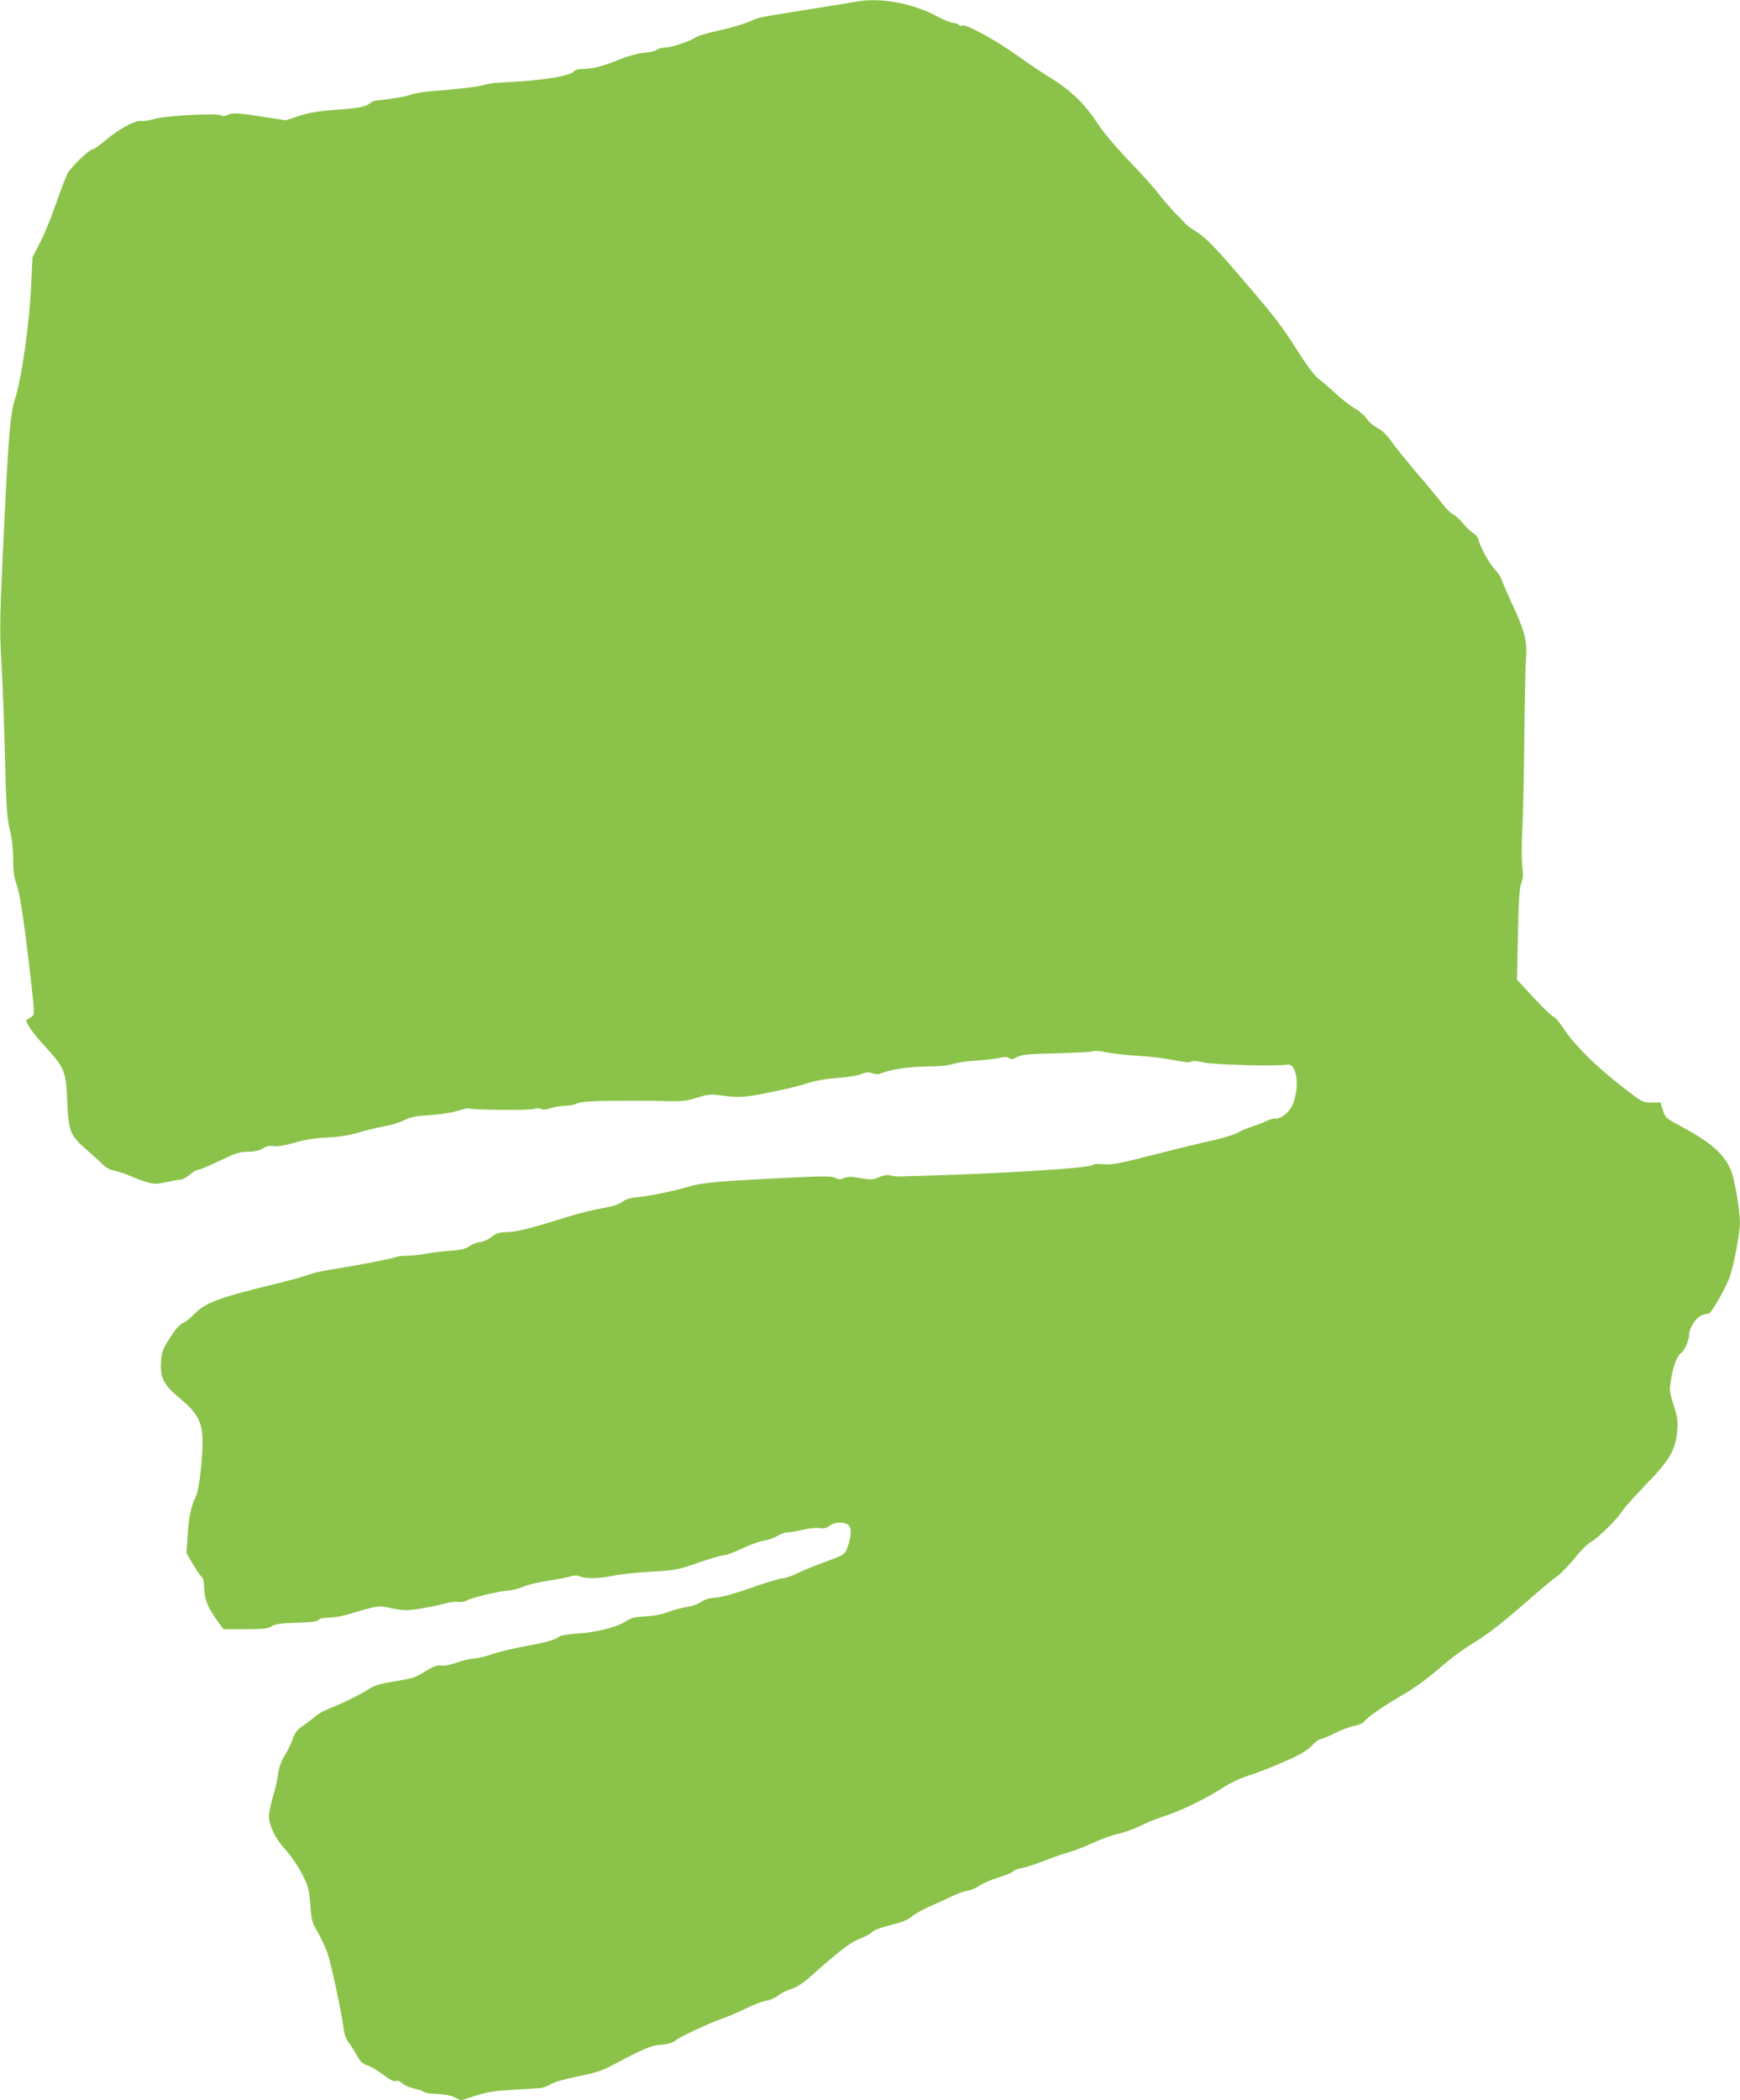 <?xml version="1.0" standalone="no"?>
<!DOCTYPE svg PUBLIC "-//W3C//DTD SVG 20010904//EN"
 "http://www.w3.org/TR/2001/REC-SVG-20010904/DTD/svg10.dtd">
<svg version="1.0" xmlns="http://www.w3.org/2000/svg"
 width="1061pt" height="1280pt" viewBox="0 0 1061 1280"
 preserveAspectRatio="xMidYMid meet">
<g transform="translate(0,1280) scale(0.1,-0.1)"
fill="#8bc34a" stroke="none">
<path d="M5220 12790 c-25 -5 -160 -27 -300 -49 -316 -51 -283 -44 -357 -75
-35 -15 -116 -38 -180 -52 -65 -14 -129 -33 -143 -43 -33 -23 -149 -61 -186
-61 -16 0 -38 -6 -49 -14 -11 -7 -47 -16 -81 -18 -33 -3 -95 -20 -140 -38
-105 -43 -169 -60 -226 -60 -26 0 -50 -5 -54 -11 -20 -33 -205 -62 -454 -72
-36 -2 -81 -8 -100 -15 -34 -11 -140 -23 -320 -38 -46 -3 -103 -13 -125 -21
-34 -12 -96 -23 -211 -36 -11 -1 -27 -7 -35 -14 -29 -24 -72 -33 -210 -42
-106 -8 -162 -17 -224 -37 l-83 -27 -138 21 c-159 25 -183 26 -218 11 -17 -8
-30 -9 -38 -2 -20 15 -342 -2 -407 -22 -30 -9 -65 -15 -77 -12 -36 6 -131 -44
-213 -112 -40 -34 -78 -61 -85 -61 -21 0 -136 -110 -155 -149 -10 -20 -42
-102 -70 -184 -28 -81 -71 -187 -97 -236 l-46 -89 -8 -173 c-12 -245 -58 -565
-100 -696 -26 -84 -37 -203 -61 -688 -31 -637 -33 -706 -20 -920 7 -110 16
-364 21 -565 8 -311 12 -377 30 -448 13 -54 20 -117 20 -178 0 -68 5 -110 20
-150 22 -63 47 -228 86 -568 25 -218 25 -230 9 -242 -10 -7 -23 -15 -29 -17
-20 -7 25 -75 113 -170 115 -126 124 -147 131 -332 8 -181 18 -206 117 -292
37 -32 81 -72 98 -89 19 -20 45 -34 70 -39 22 -4 71 -20 108 -36 113 -47 138
-52 212 -34 37 8 75 15 87 15 11 0 36 14 55 30 18 17 42 30 51 30 10 0 69 25
132 55 98 47 123 55 172 55 40 0 68 6 90 20 23 14 43 18 68 14 23 -4 66 4 125
21 62 18 124 28 200 32 75 3 135 13 188 29 44 13 113 30 155 38 43 7 100 24
127 38 40 20 71 26 156 31 60 4 134 15 169 26 35 11 67 18 72 15 16 -10 370
-13 395 -3 15 5 31 5 42 0 12 -7 31 -5 57 4 21 8 61 14 87 15 27 0 58 5 70 12
25 14 95 18 297 19 124 0 161 0 260 -3 88 -2 117 1 178 21 57 18 85 22 125 17
141 -18 153 -17 312 14 88 17 193 42 234 56 48 16 111 28 185 33 61 5 128 16
148 24 30 12 45 14 68 5 23 -8 39 -7 68 5 53 21 175 37 286 37 56 0 110 6 134
14 23 8 85 18 139 21 54 3 119 11 146 17 35 7 51 7 61 -2 11 -9 22 -7 48 7 28
15 66 19 243 23 116 3 215 8 222 13 6 4 42 1 80 -7 37 -8 122 -17 188 -21 66
-3 164 -15 219 -26 65 -13 102 -17 110 -10 8 7 33 5 76 -5 61 -14 444 -24 510
-13 59 10 78 -139 31 -245 -21 -48 -71 -88 -106 -84 -11 1 -33 -5 -50 -14 -16
-8 -55 -23 -85 -33 -30 -9 -73 -27 -95 -40 -22 -12 -96 -35 -165 -49 -69 -15
-231 -55 -360 -88 -201 -52 -243 -59 -292 -54 -31 3 -60 2 -63 -4 -13 -21
-629 -58 -1195 -71 -8 0 -28 3 -43 7 -18 4 -42 0 -68 -11 -35 -16 -47 -17
-110 -6 -56 10 -76 10 -100 1 -24 -10 -35 -10 -55 0 -20 12 -69 12 -277 2
-416 -20 -536 -30 -611 -53 -89 -27 -256 -61 -326 -67 -36 -3 -64 -12 -85 -27
-20 -16 -59 -28 -121 -39 -50 -8 -145 -32 -210 -52 -238 -74 -319 -94 -373
-94 -46 -1 -63 -6 -95 -30 -22 -17 -52 -30 -67 -30 -16 0 -44 -11 -64 -24 -28
-19 -53 -25 -123 -30 -48 -4 -112 -11 -142 -17 -30 -6 -82 -12 -115 -13 -33 0
-65 -4 -72 -8 -11 -8 -268 -57 -408 -78 -44 -7 -101 -21 -128 -31 -26 -10
-132 -39 -235 -64 -314 -76 -396 -108 -464 -181 -18 -19 -46 -41 -63 -48 -20
-9 -46 -39 -80 -92 -44 -70 -50 -86 -53 -145 -6 -98 16 -141 116 -223 107 -89
137 -146 137 -261 0 -120 -22 -300 -41 -337 -28 -54 -43 -125 -50 -238 l-7
-107 42 -71 c22 -38 46 -72 52 -74 7 -2 13 -31 14 -69 3 -71 21 -116 82 -200
l35 -49 134 0 c111 0 139 3 161 18 21 13 54 18 150 21 89 2 125 7 134 17 7 9
31 14 63 14 28 0 83 9 121 21 187 55 182 54 266 36 70 -14 88 -15 171 -2 51 8
117 22 147 30 30 9 67 14 82 11 15 -3 40 1 56 9 37 19 196 57 253 60 25 2 66
13 91 24 25 11 93 28 150 36 57 9 120 21 140 27 26 7 42 7 57 -1 29 -15 124
-13 202 5 36 8 137 19 225 24 153 8 165 11 290 54 72 25 142 46 157 46 14 0
64 18 110 40 46 22 106 44 133 49 28 4 66 17 85 29 19 12 47 22 62 22 15 0 57
7 95 16 37 9 83 13 102 10 25 -4 41 0 59 14 31 25 94 26 117 3 20 -19 16 -76
-10 -141 -16 -38 -19 -40 -133 -82 -64 -23 -143 -55 -174 -71 -32 -16 -70 -29
-85 -29 -15 -1 -80 -19 -143 -41 -152 -54 -237 -78 -282 -78 -22 -1 -52 -11
-73 -25 -19 -13 -58 -27 -88 -31 -28 -4 -79 -17 -112 -30 -38 -15 -89 -25
-140 -27 -65 -4 -87 -9 -120 -31 -54 -35 -180 -67 -295 -74 -52 -3 -102 -11
-110 -18 -24 -20 -77 -35 -218 -61 -74 -14 -161 -35 -195 -48 -34 -12 -81 -23
-105 -25 -24 -1 -72 -12 -107 -25 -37 -13 -76 -21 -94 -18 -24 3 -46 -4 -89
-30 -73 -45 -76 -46 -206 -68 -73 -12 -118 -25 -138 -40 -36 -26 -186 -101
-253 -125 -27 -10 -64 -31 -82 -46 -17 -15 -51 -41 -76 -58 -34 -23 -49 -42
-61 -78 -9 -27 -31 -73 -50 -103 -22 -36 -35 -74 -40 -110 -3 -30 -17 -93 -31
-139 -14 -47 -25 -100 -25 -118 0 -60 39 -141 100 -206 33 -36 75 -97 100
-146 40 -77 44 -93 52 -189 7 -96 11 -111 44 -166 20 -34 47 -92 61 -131 23
-68 85 -356 99 -464 4 -31 16 -64 29 -79 12 -15 35 -50 50 -79 23 -40 37 -53
66 -62 20 -6 63 -31 95 -56 40 -31 64 -43 77 -39 12 4 27 -2 40 -14 12 -12 44
-26 72 -32 27 -6 55 -16 61 -21 7 -6 43 -11 81 -12 42 -2 82 -9 106 -21 l38
-19 87 29 c69 22 116 30 227 36 77 5 154 10 170 11 17 1 45 12 63 23 19 13 87
32 165 48 102 20 149 35 207 66 198 105 238 122 302 127 40 4 70 12 83 23 25
23 199 104 285 135 36 12 102 41 148 63 45 22 101 44 125 47 23 4 54 18 69 30
15 13 51 31 80 41 33 10 74 36 108 66 189 168 254 218 306 238 30 11 65 29 77
40 20 19 43 27 171 61 27 7 64 25 81 41 18 15 68 43 111 61 43 19 102 45 129
59 28 14 69 29 92 33 22 3 56 18 75 31 18 14 70 36 115 50 44 13 86 31 92 38
6 7 30 17 53 20 23 4 85 24 138 45 52 21 117 43 144 50 27 7 93 32 147 57 54
25 127 51 163 58 35 8 90 28 123 44 32 17 100 45 152 62 107 35 254 106 360
175 42 27 107 58 153 72 44 13 140 51 214 83 102 45 143 68 172 99 21 23 46
41 55 41 9 0 47 16 84 35 37 19 90 39 116 44 26 5 53 15 60 23 26 32 108 89
217 154 107 62 151 94 305 224 33 28 98 74 145 103 93 56 181 125 348 271 61
54 134 115 164 136 29 22 80 74 113 116 33 43 76 85 95 95 43 23 164 142 192
189 12 19 77 92 145 162 144 148 180 210 190 326 5 60 2 84 -21 156 -26 80
-27 90 -17 156 14 85 37 146 63 164 20 14 47 76 48 110 0 40 40 104 73 117 18
8 37 13 44 11 15 -3 108 159 133 232 23 67 60 268 60 325 0 68 -31 252 -51
307 -40 106 -119 177 -314 282 -86 46 -91 50 -105 95 l-15 47 -55 0 c-54 0
-57 2 -180 98 -157 121 -292 256 -353 349 -25 39 -55 74 -66 78 -11 3 -65 55
-120 115 l-101 109 6 273 c4 206 9 283 20 315 12 32 13 57 7 100 -5 33 -5 135
0 233 5 96 10 351 12 565 2 215 7 426 10 471 9 104 -7 167 -84 332 -32 70 -62
138 -66 152 -4 14 -22 41 -40 60 -34 35 -88 134 -100 182 -4 14 -18 31 -31 39
-14 7 -41 32 -60 56 -20 24 -48 50 -63 58 -15 7 -46 38 -68 67 -22 29 -90 112
-152 183 -61 72 -131 158 -154 191 -28 41 -57 69 -87 85 -24 13 -55 39 -67 58
-13 19 -45 47 -72 62 -26 15 -79 56 -117 91 -38 35 -86 76 -106 91 -22 17 -73
85 -127 170 -101 159 -124 190 -368 474 -133 155 -187 210 -235 242 -35 22
-70 47 -78 56 -8 10 -40 42 -70 73 -30 32 -73 82 -96 112 -22 30 -102 119
-178 198 -82 86 -159 177 -192 228 -74 114 -161 200 -272 269 -51 31 -148 96
-215 144 -133 96 -315 195 -340 186 -8 -4 -18 -2 -22 4 -3 6 -17 11 -31 11
-14 0 -57 18 -97 39 -152 82 -347 118 -497 91z"/>
</g>
</svg>
